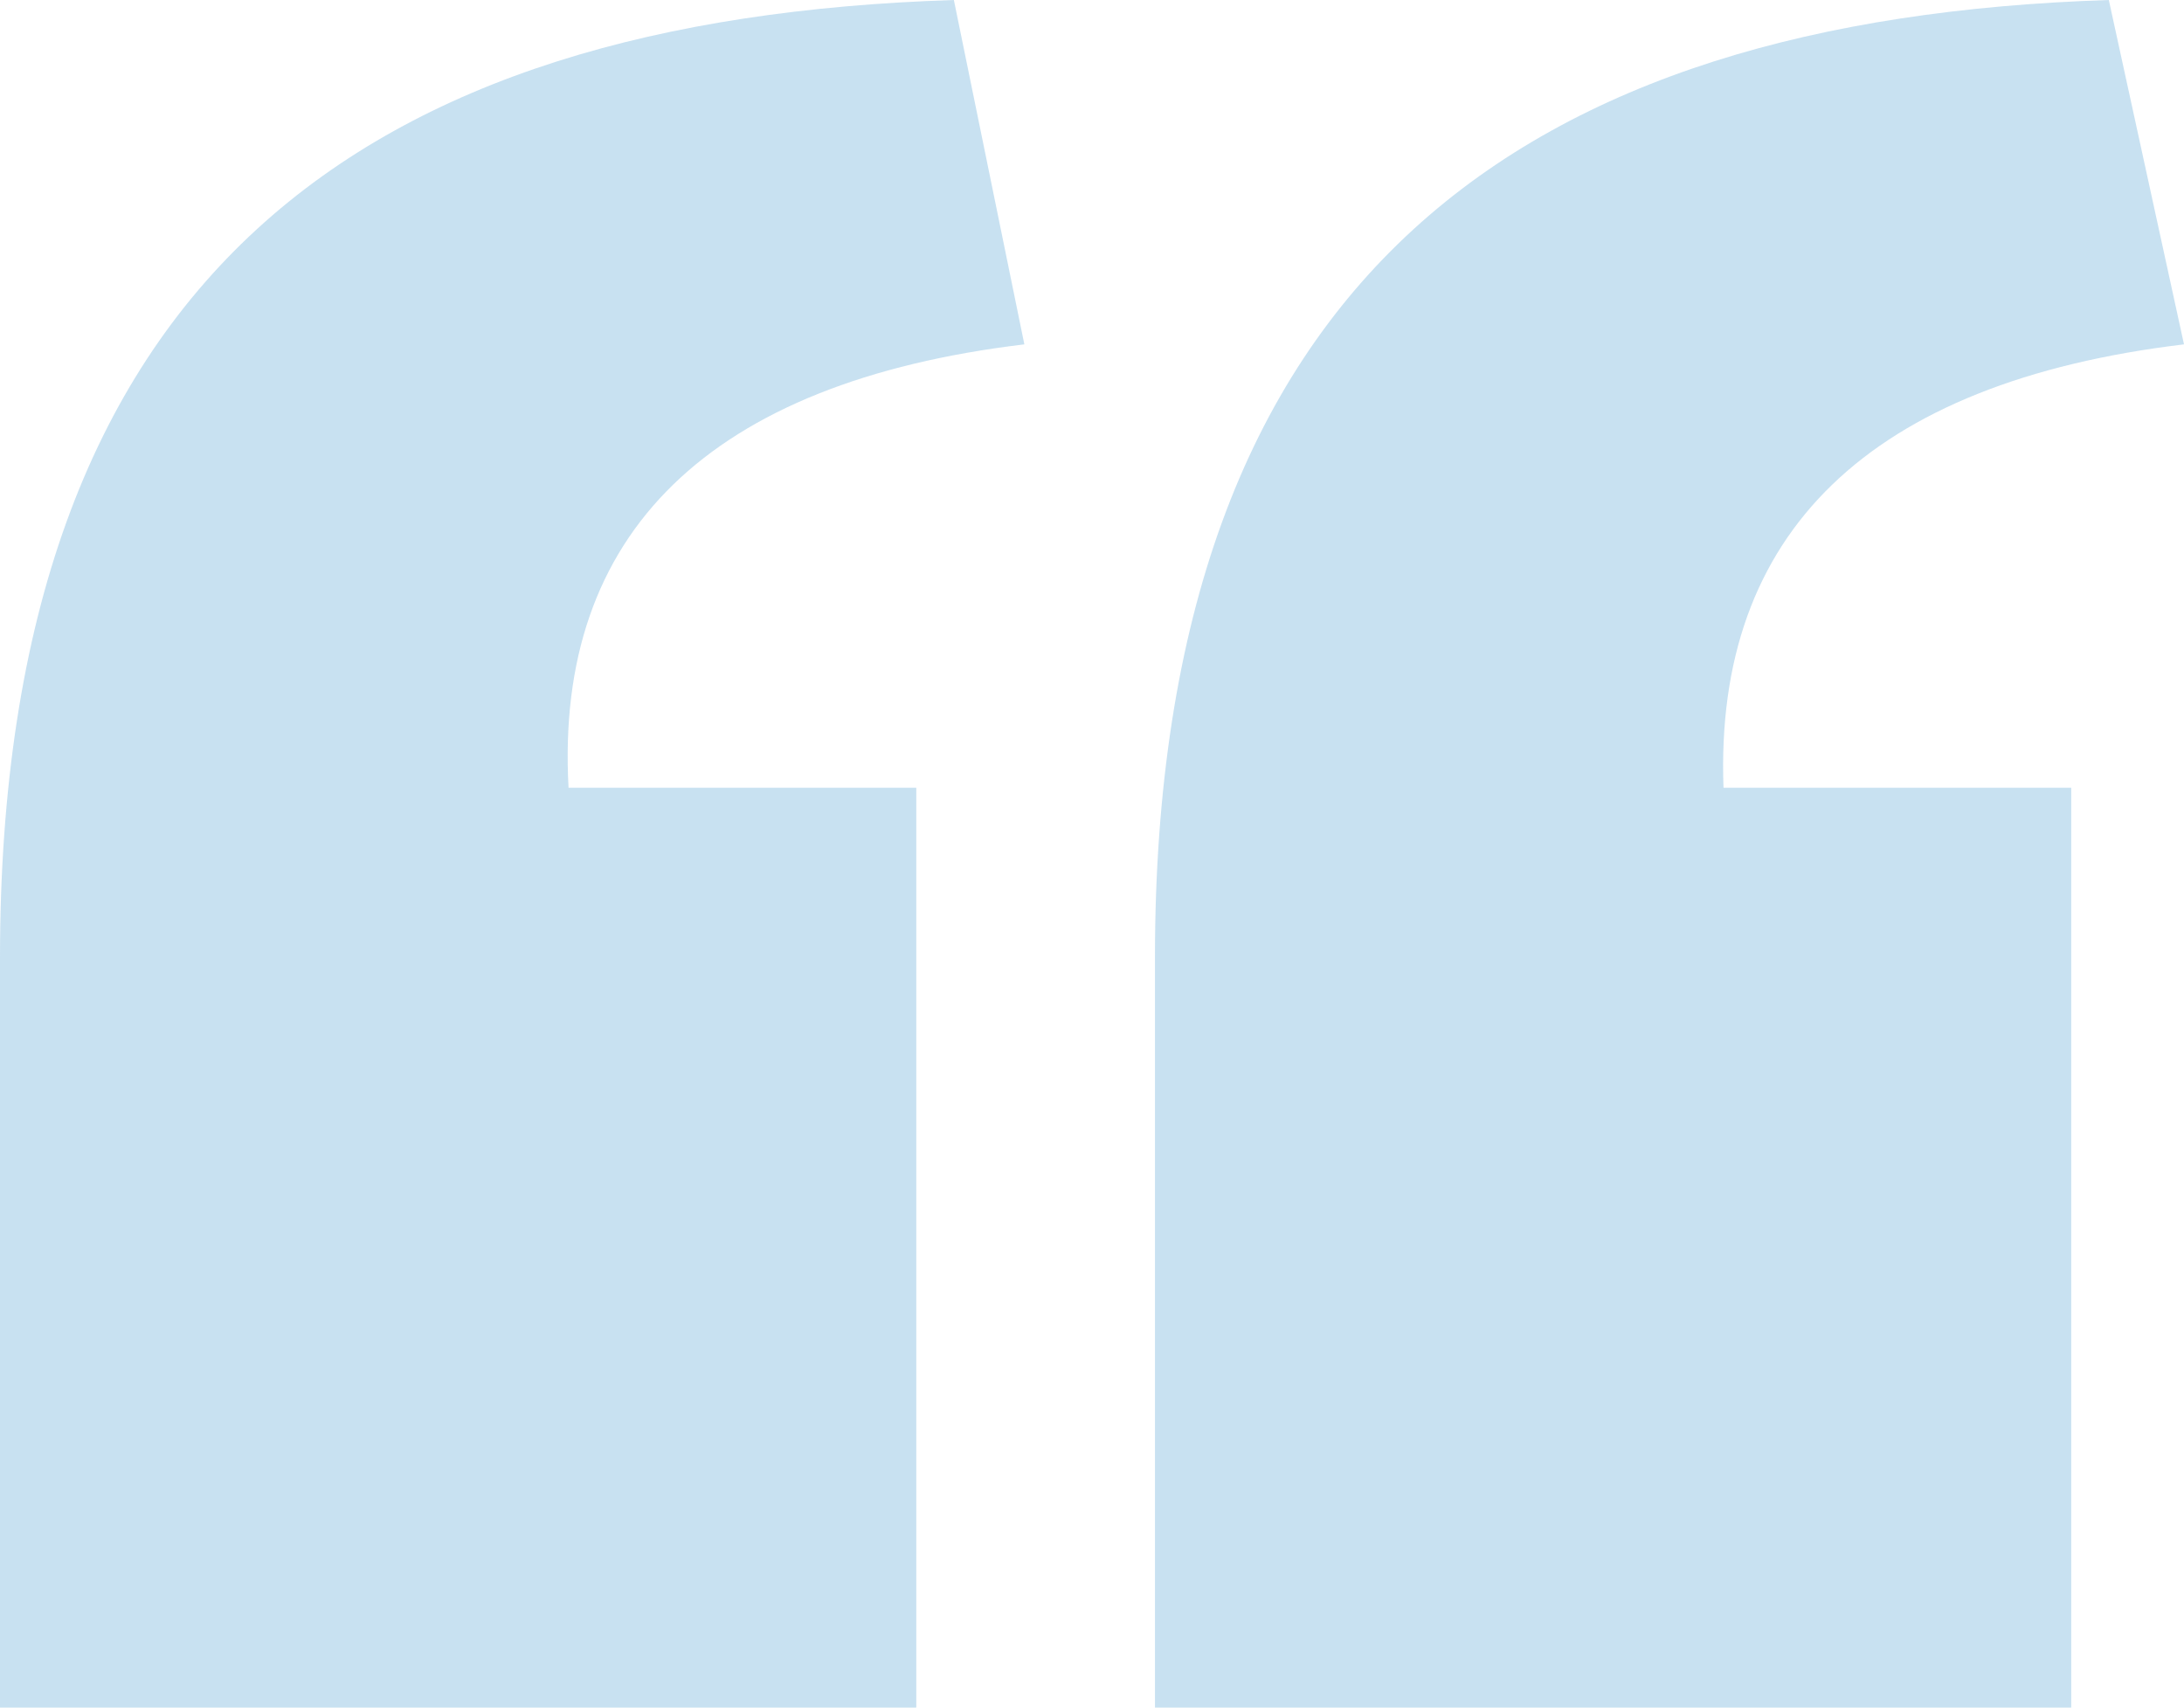 <svg xmlns="http://www.w3.org/2000/svg" viewBox="0 0 110 86">
  <path fill="#4197CD" fill-opacity=".288" fill-rule="evenodd" d="M58.17 86h46.15V39.674H86.807c-.473-12.829 7.337-20.43 23.193-22.331L106.213 0C76.867.95 58.171 13.779 58.171 48.227V86ZM0 86h46.15V39.674H28.636c-.71-12.829 7.1-20.43 22.957-22.331L48.043 0C18.46.95 0 13.779 0 48.227V86Z"/>
</svg>